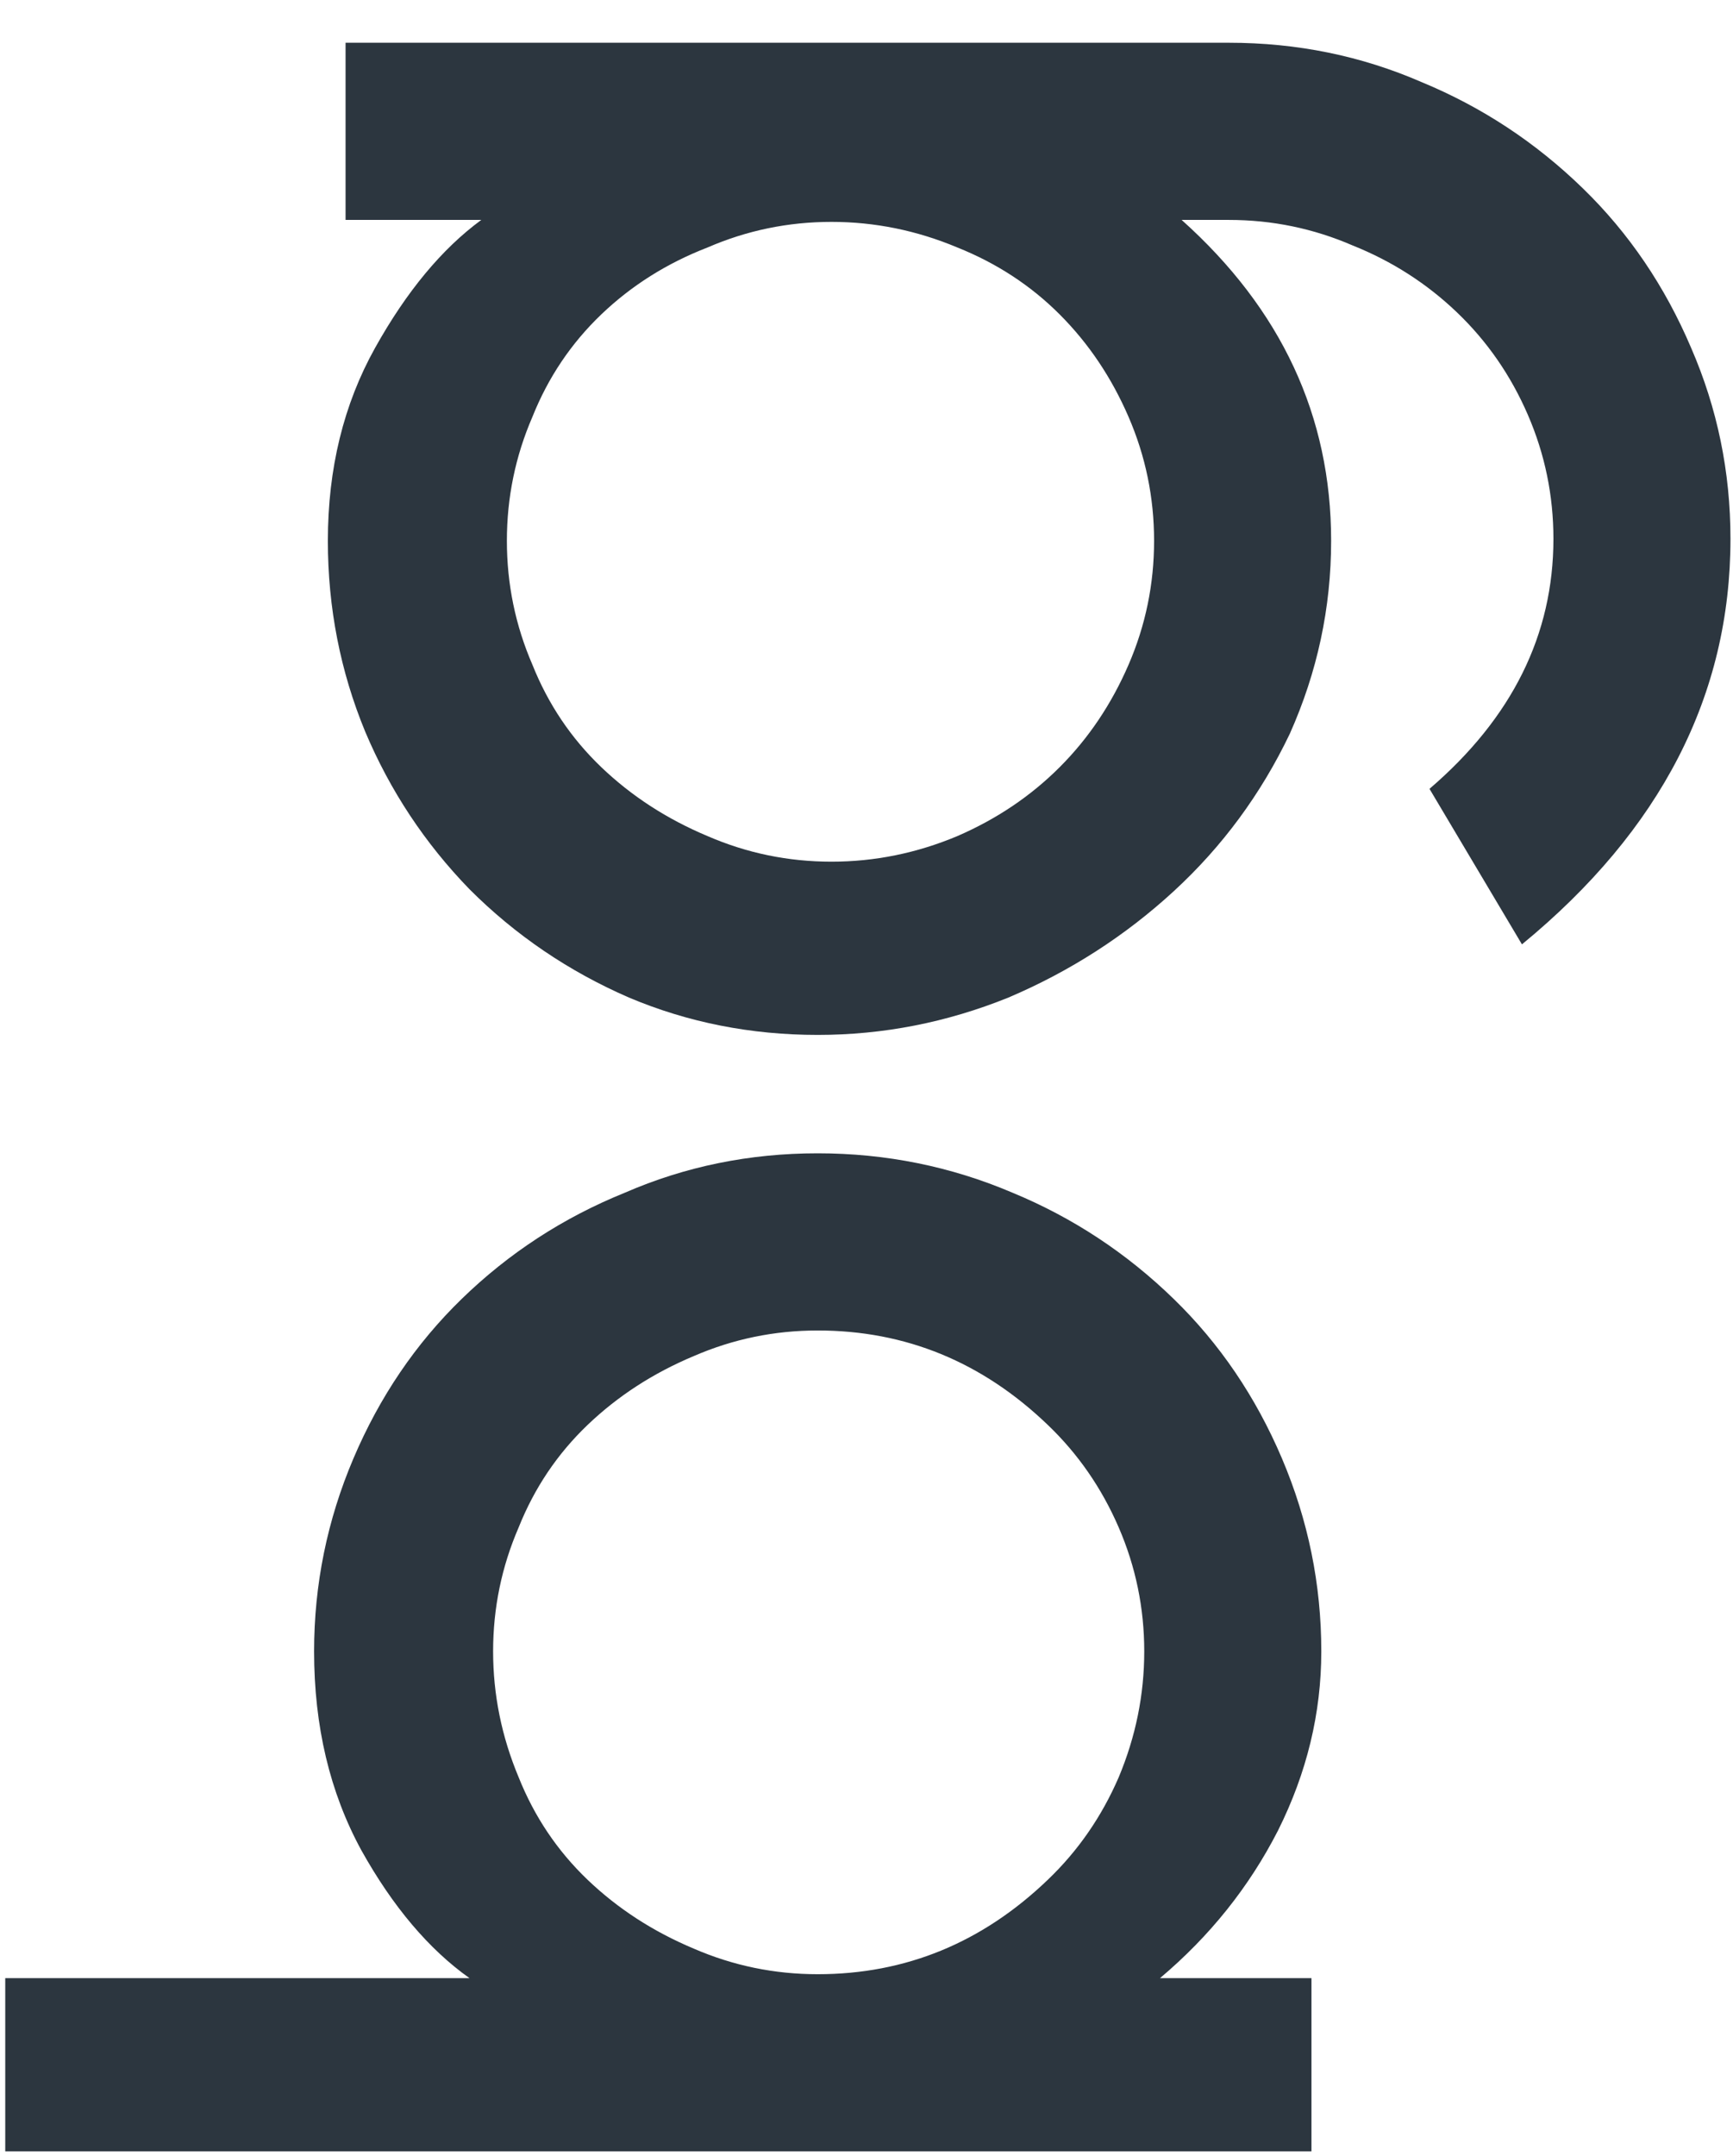 <?xml version="1.0" encoding="UTF-8"?>
<svg xmlns="http://www.w3.org/2000/svg" width="37" height="46" viewBox="0 0 37 46" fill="none">
  <path d="M28.21 35.232C28.21 36.548 27.902 37.822 27.286 39.054C26.67 40.258 25.83 41.308 24.766 42.204H28V45.9L0.112 45.9L0.112 42.204H10.024C9.156 41.588 8.386 40.678 7.714 39.474C7.042 38.242 6.706 36.828 6.706 35.232C6.706 33.804 6.986 32.432 7.546 31.116C8.106 29.8 8.876 28.666 9.856 27.714C10.864 26.734 12.026 25.978 13.342 25.446C14.63 24.886 16.002 24.606 17.458 24.606C18.914 24.606 20.3 24.886 21.616 25.446C22.904 25.978 24.052 26.734 25.06 27.714C26.04 28.666 26.81 29.8 27.37 31.116C27.93 32.432 28.21 33.804 28.21 35.232ZM10.528 35.232C10.528 36.156 10.71 37.052 11.074 37.92C11.41 38.76 11.9 39.488 12.544 40.104C13.188 40.72 13.944 41.21 14.812 41.574C15.652 41.938 16.534 42.12 17.458 42.12C19.334 42.12 20.972 41.448 22.372 40.104C23.016 39.488 23.52 38.76 23.884 37.92C24.248 37.052 24.43 36.156 24.43 35.232C24.43 34.308 24.248 33.426 23.884 32.586C23.52 31.746 23.016 31.018 22.372 30.402C20.972 29.058 19.334 28.386 17.458 28.386C16.534 28.386 15.652 28.568 14.812 28.932C13.944 29.296 13.188 29.786 12.544 30.402C11.9 31.018 11.41 31.746 11.074 32.586C10.71 33.426 10.528 34.308 10.528 35.232ZM36.946 11.496C36.946 14.828 35.462 17.712 32.494 20.148L30.52 16.83C32.284 15.318 33.166 13.54 33.166 11.496C33.166 10.572 32.984 9.69 32.62 8.85C32.256 8.01 31.752 7.282 31.108 6.666C30.464 6.05 29.722 5.574 28.882 5.238C28.042 4.874 27.16 4.692 26.236 4.692H25.228C27.356 6.596 28.42 8.878 28.42 11.538C28.42 12.966 28.126 14.338 27.538 15.654C26.922 16.942 26.096 18.062 25.06 19.014C24.024 19.966 22.848 20.722 21.532 21.282C20.216 21.814 18.858 22.08 17.458 22.08C16.03 22.08 14.686 21.814 13.426 21.282C12.138 20.722 11.004 19.952 10.024 18.972C9.072 17.992 8.33 16.872 7.798 15.612C7.266 14.324 7 12.966 7 11.538C7 9.998 7.336 8.626 8.008 7.422C8.68 6.218 9.436 5.308 10.276 4.692H7.378L7.378 0.912L26.236 0.912C27.692 0.912 29.064 1.192 30.352 1.752C31.64 2.284 32.788 3.04 33.796 4.02C34.776 4.972 35.546 6.106 36.106 7.422C36.666 8.71 36.946 10.068 36.946 11.496ZM10.822 11.538C10.822 12.462 11.004 13.344 11.368 14.184C11.704 15.024 12.194 15.752 12.838 16.368C13.482 16.984 14.238 17.474 15.106 17.838C15.946 18.202 16.828 18.384 17.752 18.384C18.676 18.384 19.572 18.202 20.44 17.838C21.28 17.474 22.008 16.984 22.624 16.368C23.24 15.752 23.73 15.024 24.094 14.184C24.458 13.344 24.64 12.462 24.64 11.538C24.64 10.614 24.458 9.732 24.094 8.892C23.73 8.052 23.24 7.324 22.624 6.708C22.008 6.092 21.28 5.616 20.44 5.28C19.572 4.916 18.676 4.734 17.752 4.734C16.828 4.734 15.946 4.916 15.106 5.28C14.238 5.616 13.482 6.092 12.838 6.708C12.194 7.324 11.704 8.052 11.368 8.892C11.004 9.732 10.822 10.614 10.822 11.538Z" fill="#2C363F"></path>
</svg>
